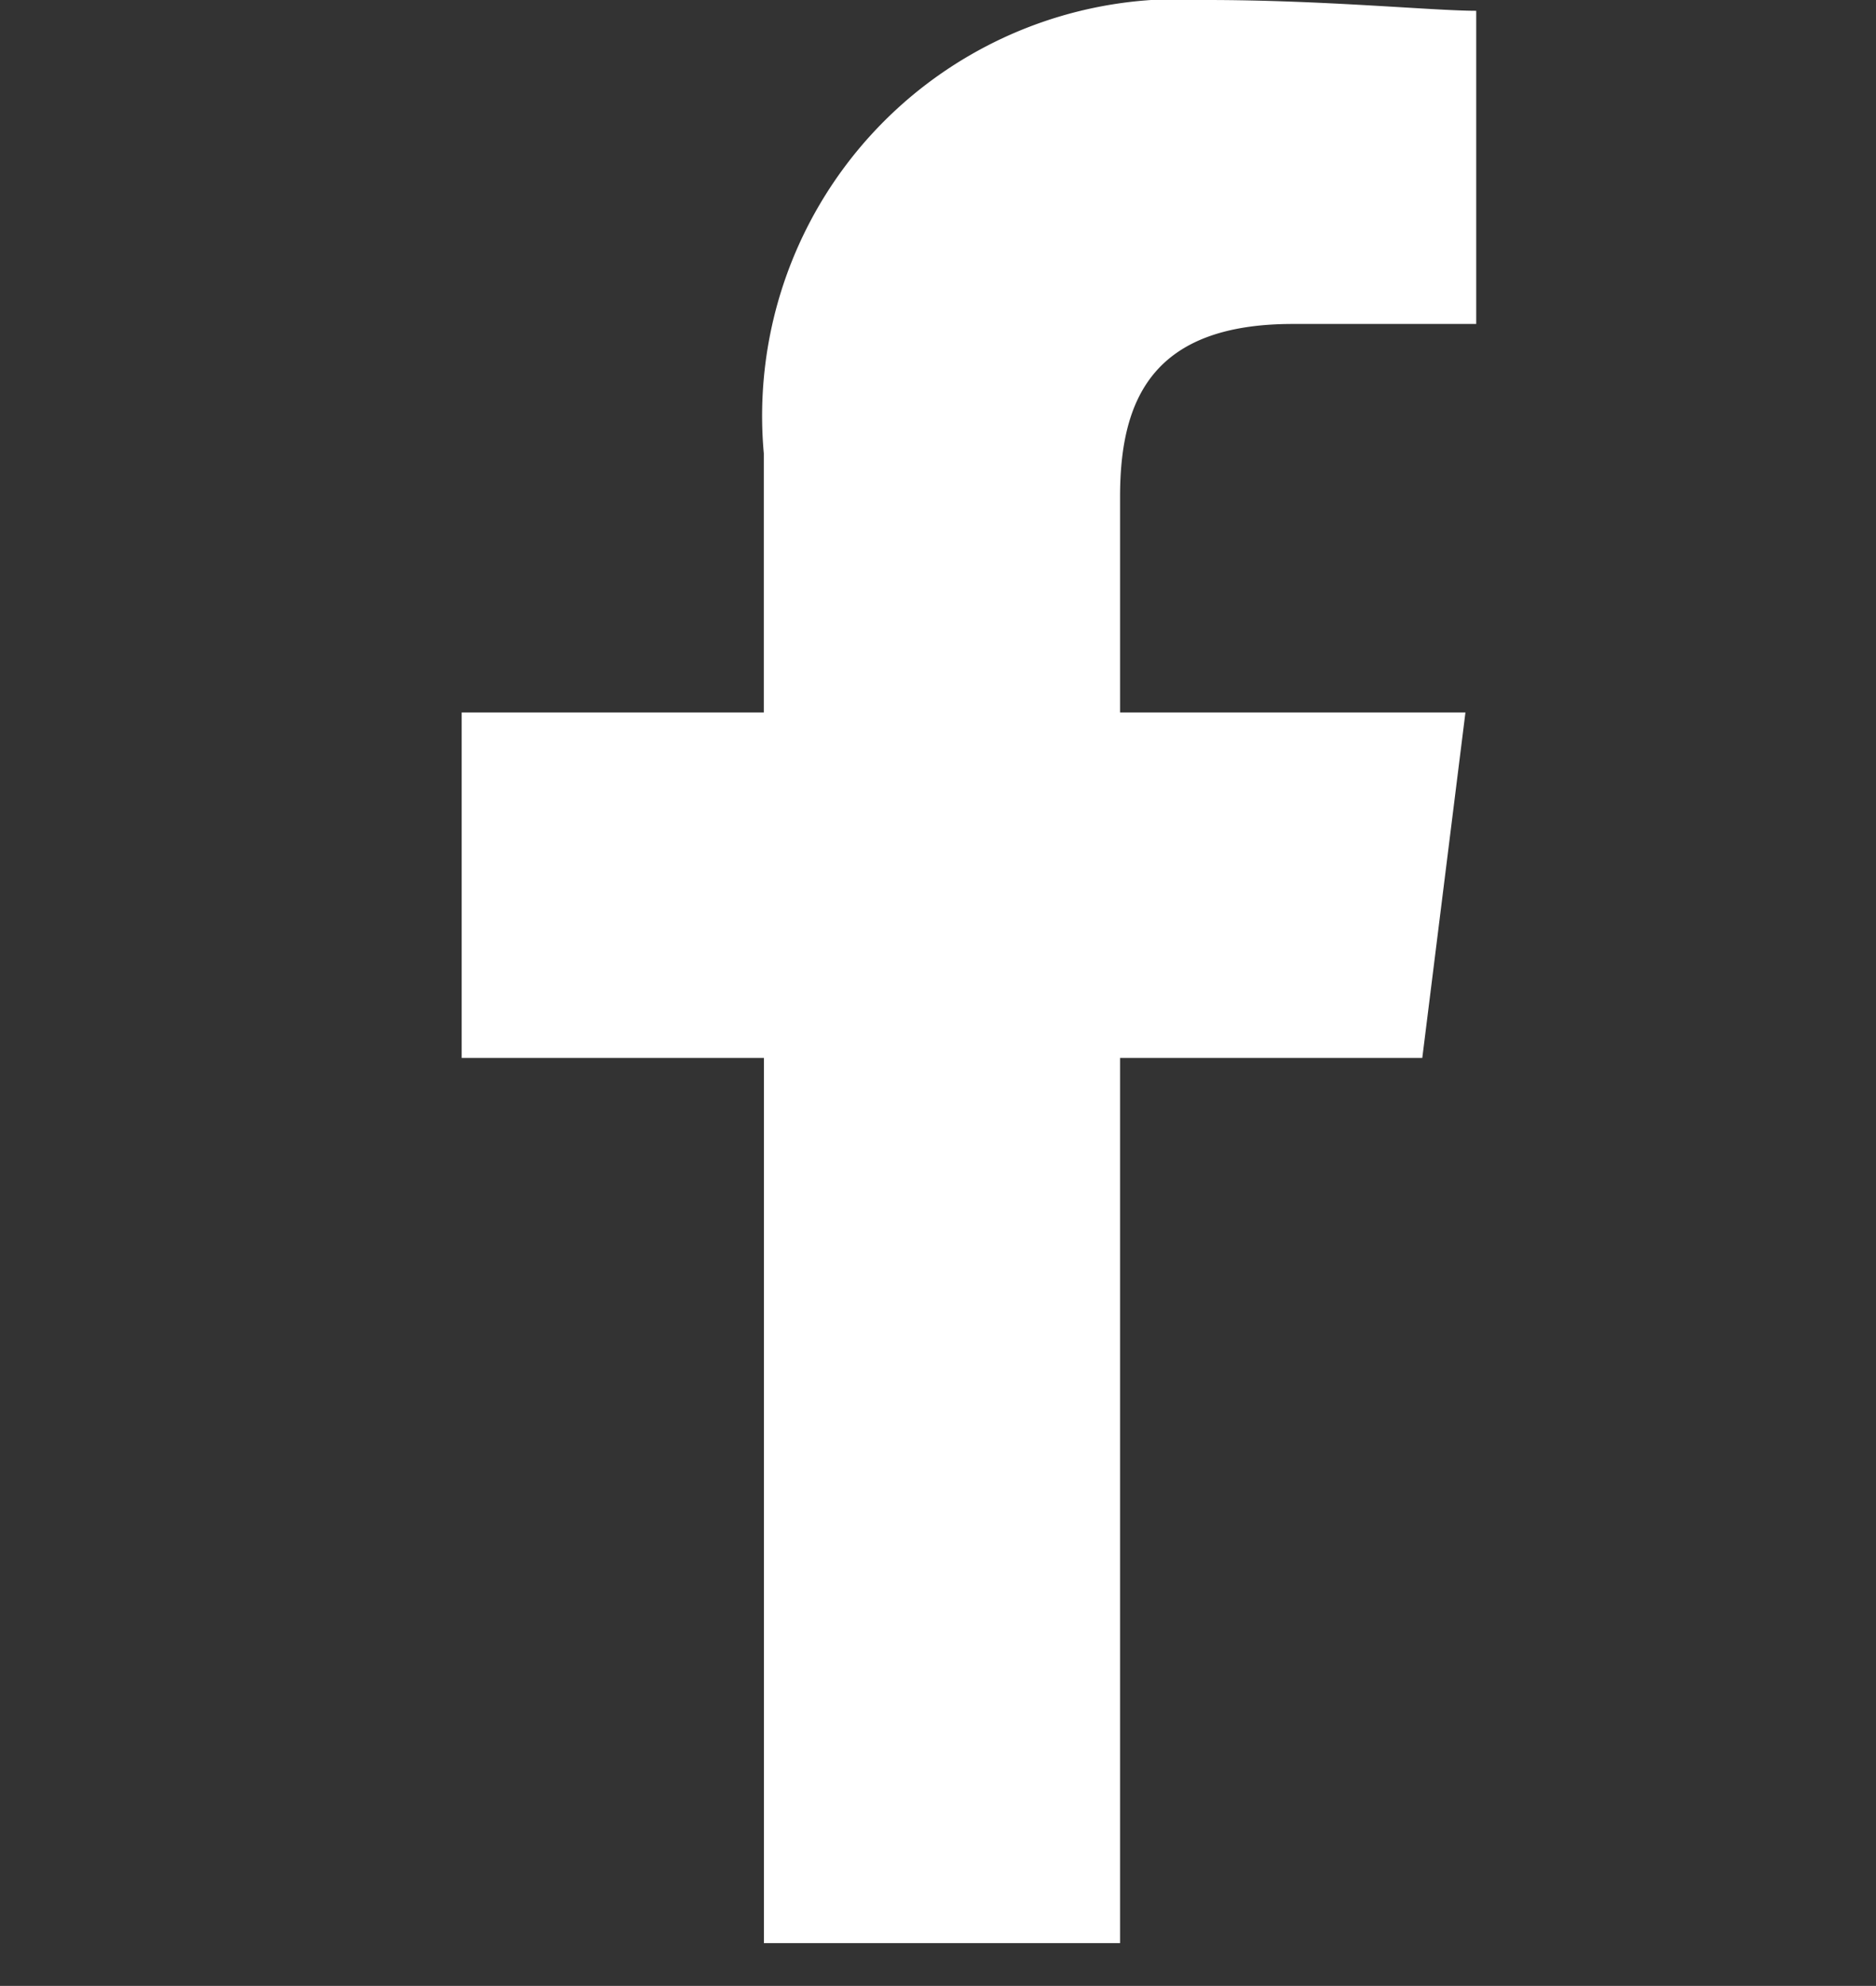<svg xmlns="http://www.w3.org/2000/svg" width="20" height="21.167" viewBox="0 0 20 21.167">
  <rect x="0" y="0" width="20" height="21.167" fill="#333333" stroke="none"/>
  <g id="Component" transform="translate(-0.256 -0.001)">
    <rect id="Rectangle_392" data-name="Rectangle 392" width="20" height="21" transform="translate(0.256 0.168)" fill="none"/>
    <path id="Path_1" data-name="Path 1" d="M87.019,20.711V11.276h3.222l.46-3.682H87.019v-2.3c0-1.036.345-1.841,1.841-1.841h1.956V.115C90.356.115,89.2,0,87.939,0a4.442,4.442,0,0,0-4.718,4.833V7.594H80v3.682h3.222v9.435Z" transform="translate(-74.822 0.001)" fill="#fff" fill-rule="evenodd"/>
  </g>
</svg>
